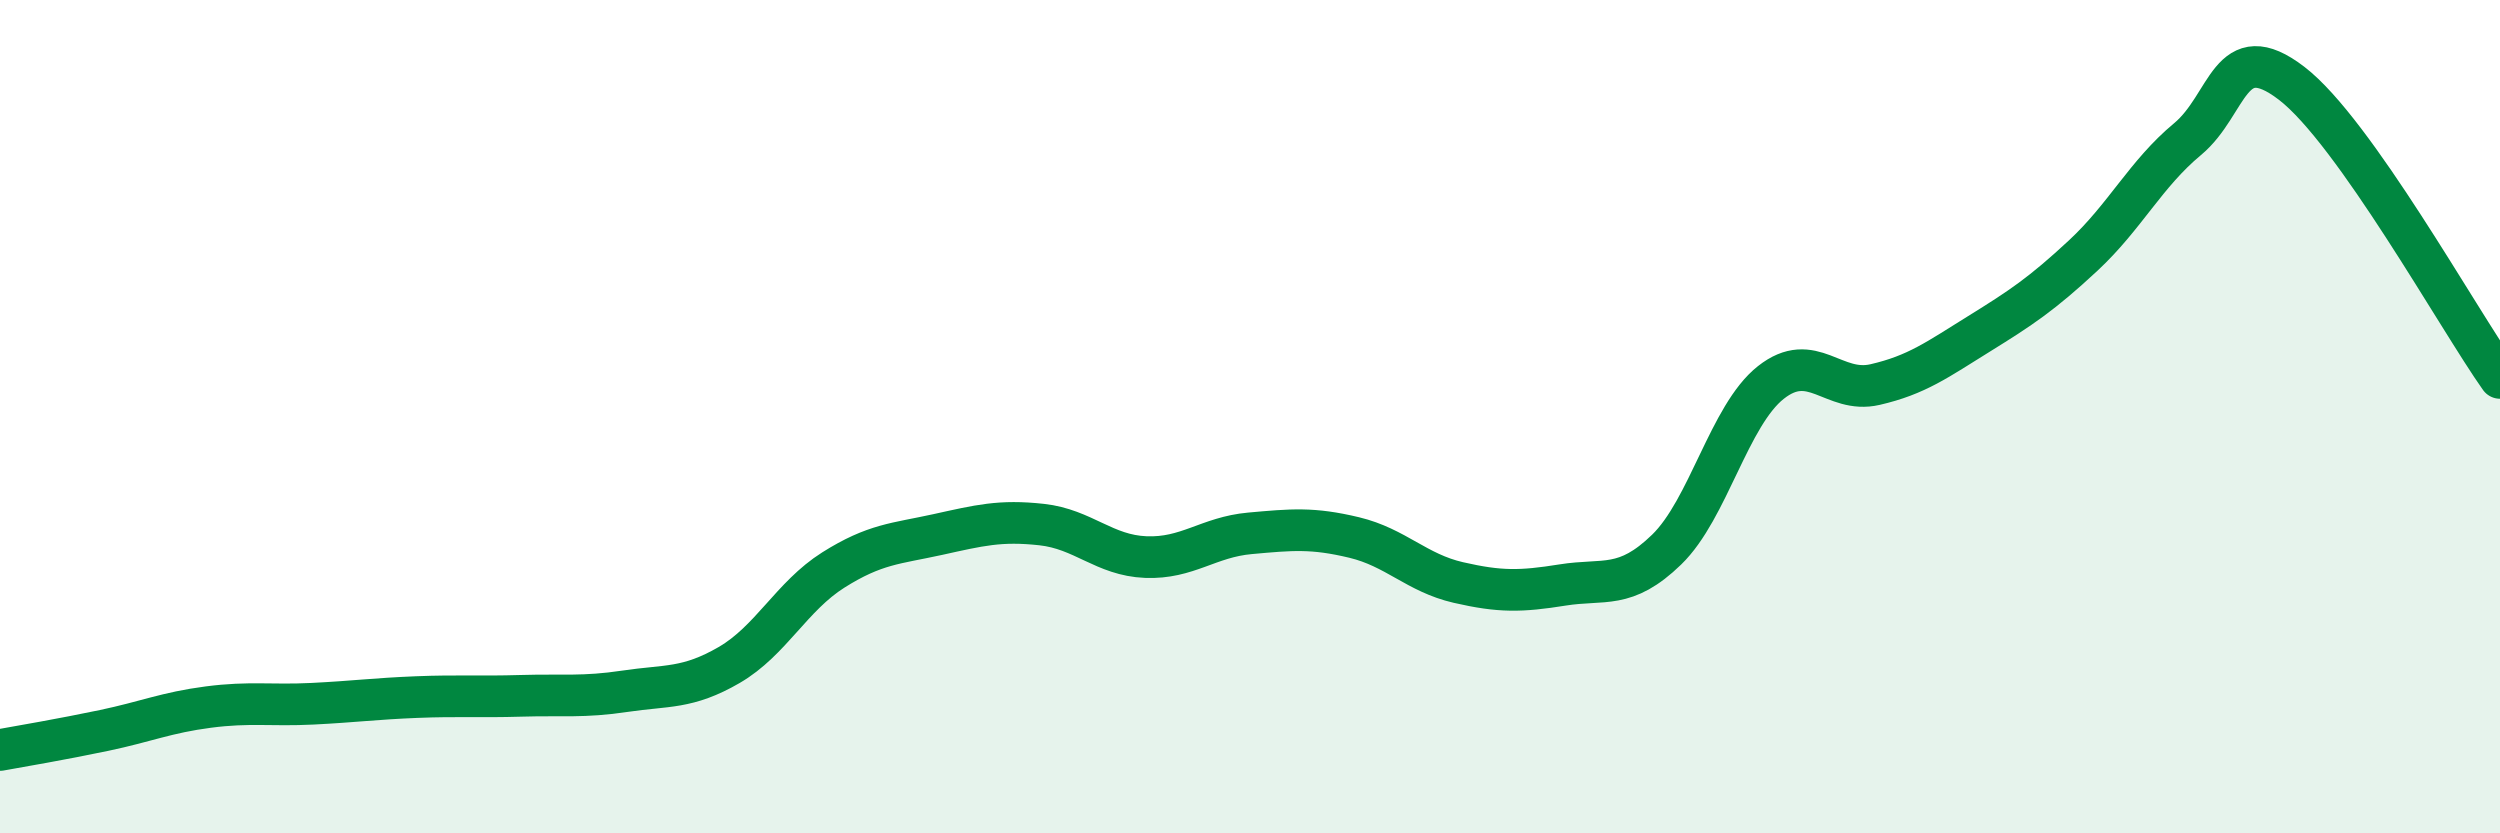 
    <svg width="60" height="20" viewBox="0 0 60 20" xmlns="http://www.w3.org/2000/svg">
      <path
        d="M 0,18 C 0.5,17.91 1.5,17.74 2.5,17.53 C 3.5,17.32 4,17.1 5,16.97 C 6,16.84 6.5,16.94 7.5,16.89 C 8.5,16.84 9,16.77 10,16.73 C 11,16.69 11.5,16.73 12.5,16.7 C 13.5,16.67 14,16.74 15,16.59 C 16,16.44 16.5,16.54 17.5,15.96 C 18.5,15.38 19,14.31 20,13.68 C 21,13.05 21.5,13.05 22.5,12.83 C 23.5,12.61 24,12.48 25,12.59 C 26,12.7 26.5,13.33 27.5,13.37 C 28.5,13.41 29,12.89 30,12.8 C 31,12.71 31.5,12.66 32.5,12.9 C 33.5,13.14 34,13.75 35,13.98 C 36,14.21 36.5,14.2 37.5,14.04 C 38.5,13.88 39,14.16 40,13.19 C 41,12.22 41.5,9.97 42.5,9.18 C 43.5,8.39 44,9.46 45,9.23 C 46,9 46.5,8.63 47.5,8.01 C 48.5,7.39 49,7.06 50,6.13 C 51,5.2 51.5,4.17 52.5,3.34 C 53.5,2.51 53.5,0.85 55,2 C 56.5,3.15 59,7.66 60,9.07L60 20L0 20Z"
        fill="#008740"
        opacity="0.1"
        stroke-linecap="round"
        stroke-linejoin="round"
      />
      <path
        d="M 0,18 C 0.5,17.91 1.5,17.74 2.5,17.53 C 3.5,17.32 4,17.1 5,16.97 C 6,16.84 6.5,16.94 7.5,16.89 C 8.5,16.84 9,16.77 10,16.73 C 11,16.69 11.5,16.73 12.5,16.7 C 13.5,16.67 14,16.74 15,16.59 C 16,16.44 16.5,16.54 17.5,15.96 C 18.5,15.38 19,14.31 20,13.68 C 21,13.05 21.5,13.05 22.5,12.83 C 23.5,12.61 24,12.48 25,12.59 C 26,12.7 26.5,13.33 27.5,13.37 C 28.5,13.41 29,12.89 30,12.8 C 31,12.71 31.5,12.66 32.5,12.9 C 33.5,13.14 34,13.75 35,13.98 C 36,14.21 36.5,14.2 37.5,14.04 C 38.5,13.88 39,14.16 40,13.19 C 41,12.22 41.5,9.97 42.5,9.18 C 43.5,8.39 44,9.46 45,9.23 C 46,9 46.5,8.63 47.5,8.01 C 48.5,7.39 49,7.06 50,6.13 C 51,5.2 51.5,4.17 52.5,3.34 C 53.5,2.51 53.5,0.85 55,2 C 56.5,3.15 59,7.66 60,9.07"
        stroke="#008740"
        stroke-width="1"
        fill="none"
        stroke-linecap="round"
        stroke-linejoin="round"
      />
    </svg>
  